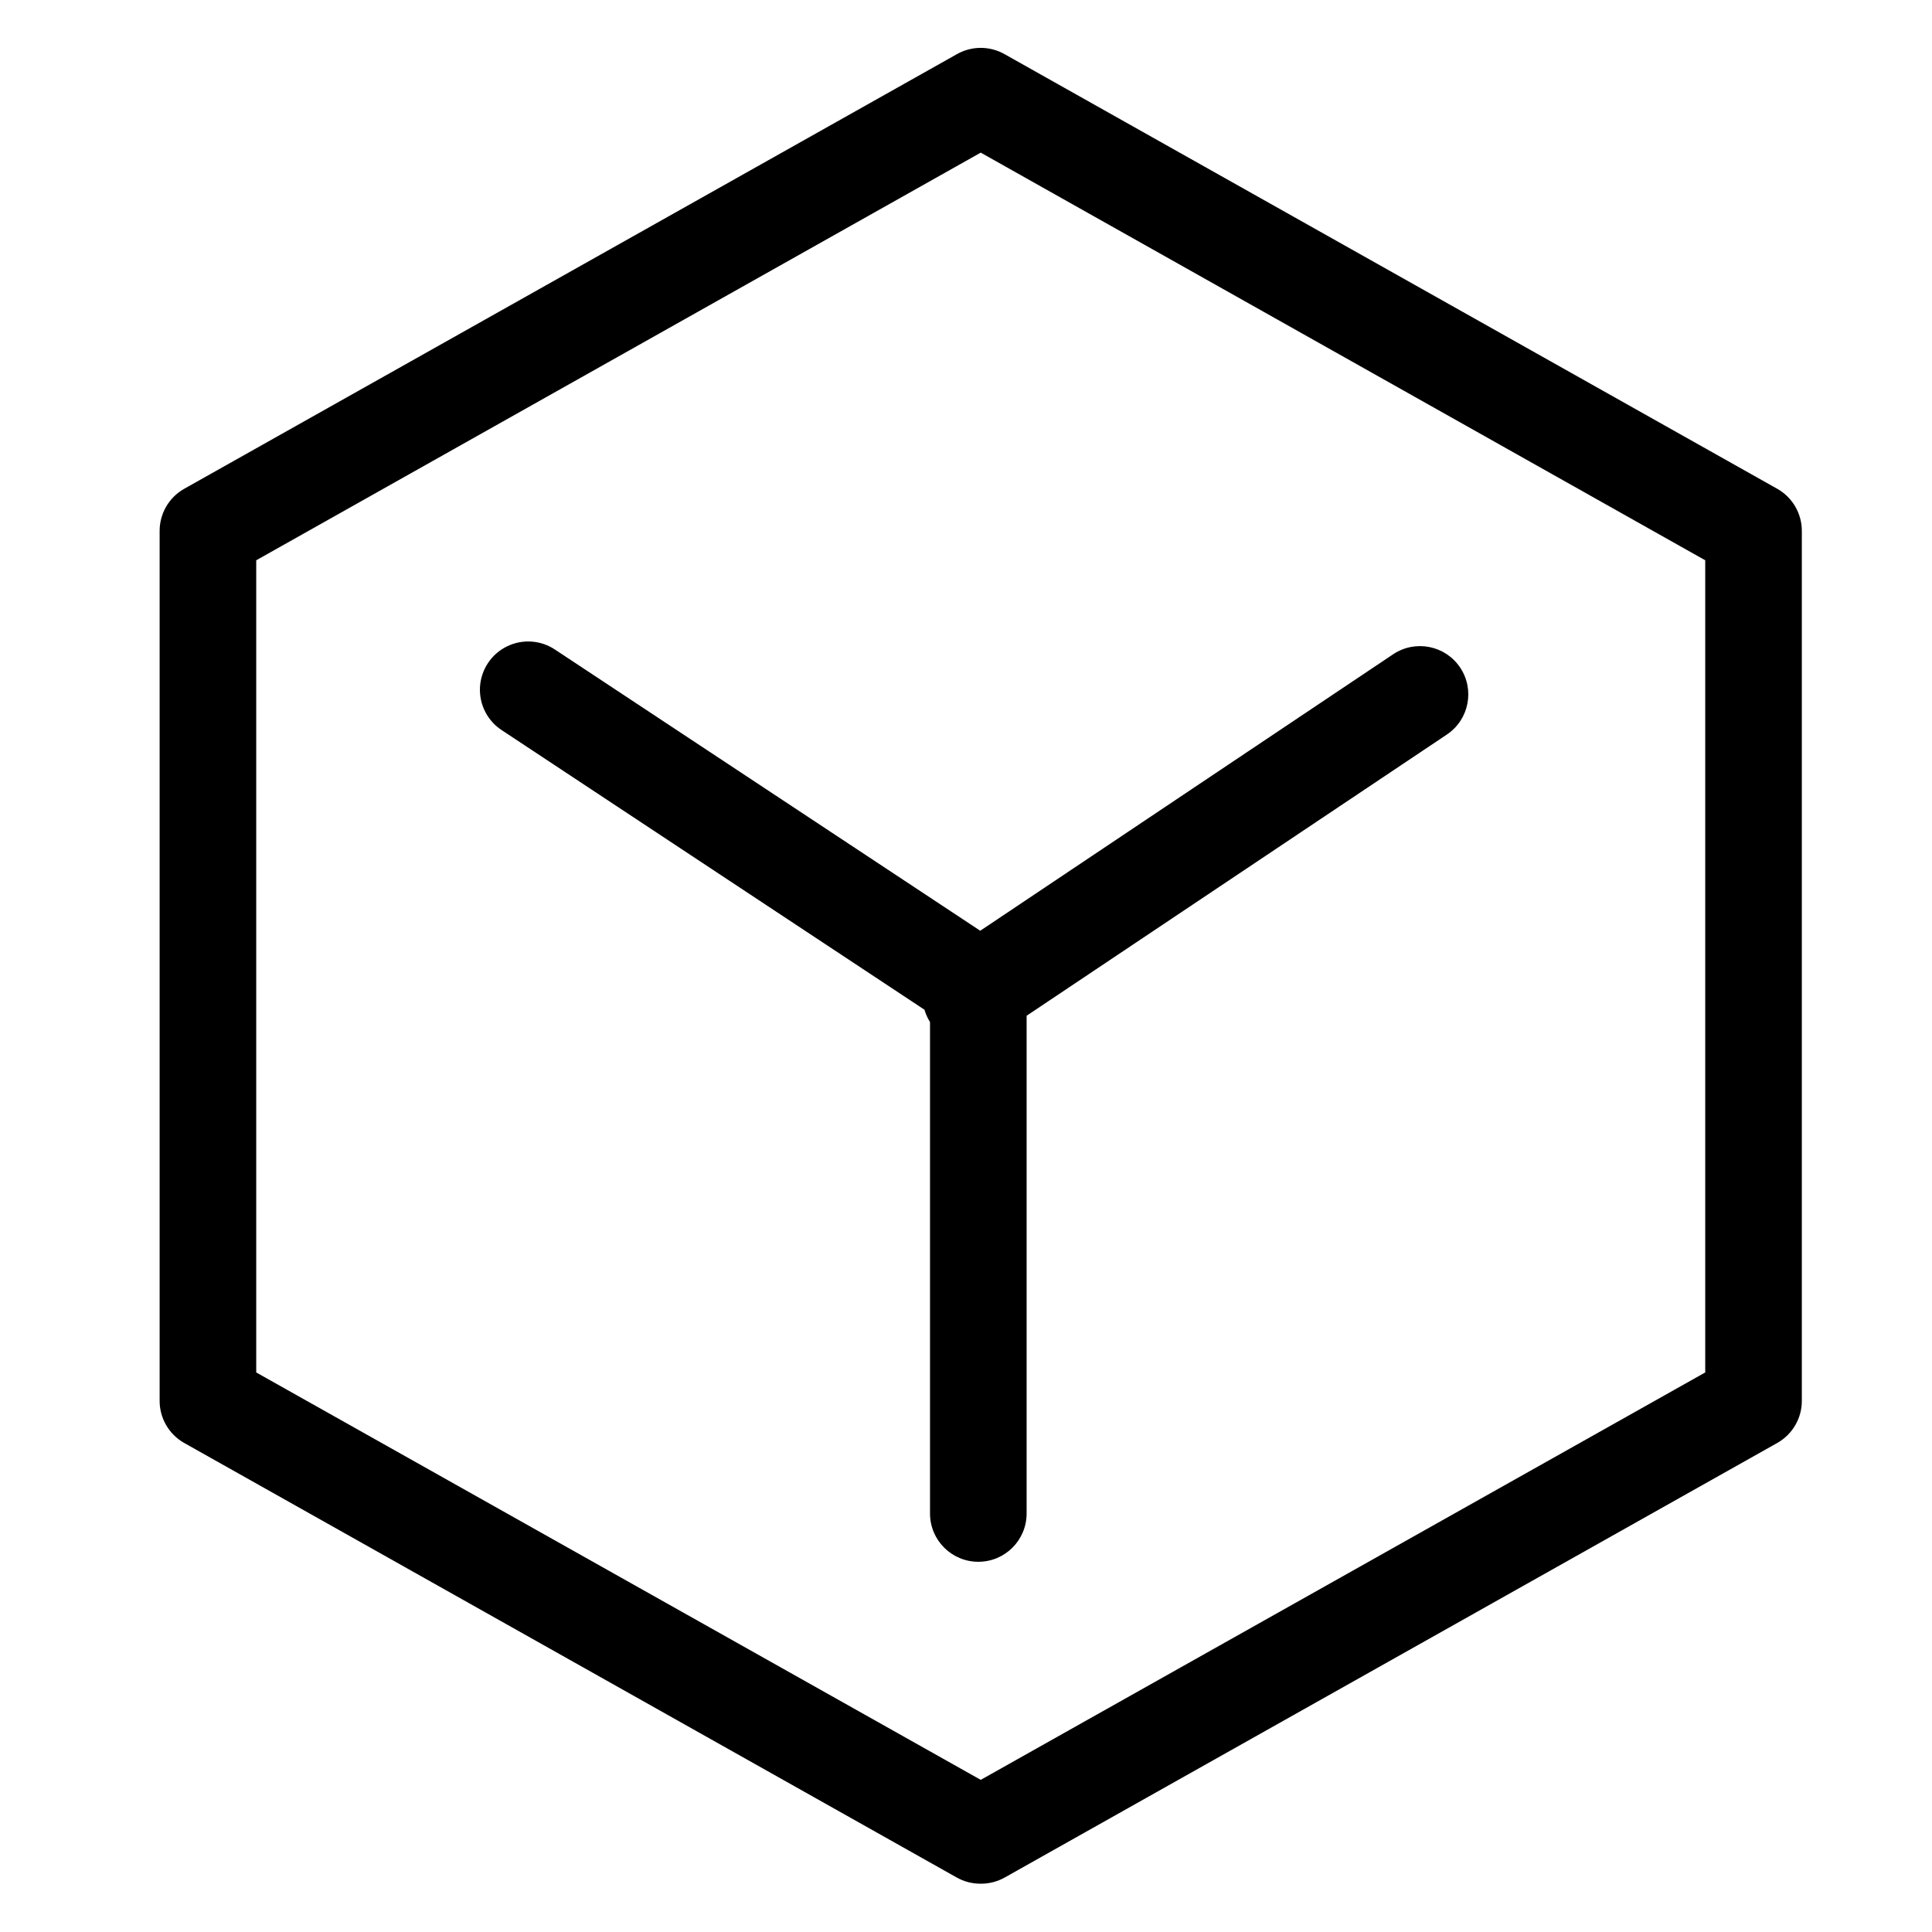 <?xml version="1.0" encoding="UTF-8"?>
<svg width="80px" height="80px" viewBox="0 0 80 80" version="1.1" xmlns="http://www.w3.org/2000/svg" xmlns:xlink="http://www.w3.org/1999/xlink">
    <!-- Generator: Sketch 64 (93537) - https://sketch.com -->
    <title>51-03</title>
    <desc>Created with Sketch.</desc>
    <g id="页面-1" stroke="none" stroke-width="1" fill="none" fill-rule="evenodd">
        <g id="海外首页-输入整理" transform="translate(-1073, -3557)">
            <g id="优势02" transform="translate(0, 3270)">
                <g id="首页-新/品牌优势/02备份-2" transform="translate(970, 237)">
                    <g id="首页-新/品牌图标01">
                        <g id="编组-18" transform="translate(103, 50)">
                            <g id="首页-新/品牌列表10/图标07">
                                <g id="22091903">
                                    <rect id="矩形" fill-rule="nonzero" x="0" y="0" width="80" height="80"></rect>
                                    <path d="M40.61,78 C40.26,78.002 39.915,77.913 39.61,77.74 L7.61,59.74 C6.989,59.381 6.607,58.717 6.61,58 L6.61,22 C6.604,21.279 6.986,20.61 7.61,20.25 L39.61,2.25 C40.229,1.893 40.991,1.893 41.61,2.25 L73.61,20.25 C74.234,20.61 74.616,21.279 74.61,22 L74.61,58 C74.613,58.717 74.231,59.381 73.61,59.74 L41.61,77.74 C41.305,77.913 40.96,78.002 40.61,78 Z M10.61,56.83 L40.61,73.7 L70.61,56.83 L70.61,23.2 L40.61,6.32 L10.61,23.2 L10.61,56.83 Z" id="形状" fill="#000000" fill-rule="nonzero"></path>
                                    <path d="M60.46,27.64 C59.846,26.725 58.607,26.479 57.69,27.09 L40.59,38.54 L23,26.91 C22.403,26.503 21.633,26.449 20.986,26.769 C20.338,27.089 19.914,27.734 19.875,28.455 C19.837,29.177 20.19,29.863 20.8,30.25 L38.28,41.81 C38.332,41.99 38.41,42.162 38.51,42.32 L38.51,62.67 C38.51,63.775 39.405,64.67 40.51,64.67 C41.615,64.67 42.51,63.775 42.51,62.67 L42.51,42.06 L59.92,30.41 C60.832,29.793 61.073,28.555 60.46,27.64 Z" id="路径" fill="#000000" fill-rule="nonzero"></path>
                                </g>
                            </g>
                        </g>
                    </g>
                </g>
            </g>
        </g>
    </g>
</svg>